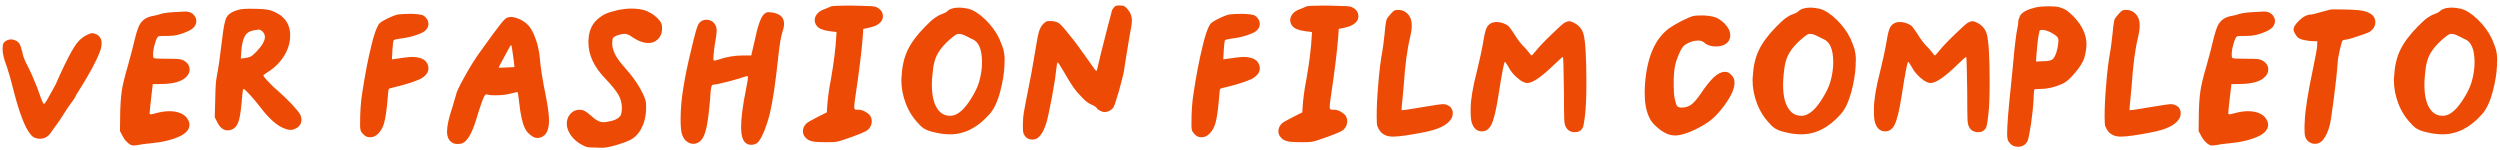 <svg width="366" height="22" viewBox="0 0 366 22" fill="none" xmlns="http://www.w3.org/2000/svg">
<path d="M12.766 5.096C13.078 4.952 13.318 4.856 13.51 4.856C13.654 4.856 13.822 4.904 14.062 5C14.59 5.24 14.878 5.696 14.878 6.32C14.878 6.752 14.782 7.16 14.614 7.592C14.062 9.032 13.03 10.928 11.542 13.28C11.206 13.784 11.062 14.048 11.062 14.096C11.062 14.168 10.822 14.528 10.366 15.152C10.078 15.536 9.742 16.04 9.358 16.64C8.974 17.264 8.638 17.768 8.35 18.152C7.846 18.848 7.534 19.28 7.438 19.424C7.03 20.024 6.502 20.312 5.83 20.312C5.278 20.312 4.822 20.12 4.486 19.688C3.622 18.68 2.758 16.352 1.846 12.704C1.558 11.552 1.27 10.568 0.982 9.704C0.574 8.648 0.382 7.832 0.382 7.28V7.064C0.382 6.608 0.478 6.296 0.646 6.152C0.934 5.912 1.246 5.768 1.63 5.768C1.702 5.768 1.822 5.792 1.99 5.816C2.374 5.936 2.638 6.104 2.806 6.344C2.974 6.584 3.118 7.016 3.262 7.616C3.358 8.216 3.622 8.864 4.006 9.584C4.39 10.304 4.87 11.384 5.446 12.824C5.878 14.096 6.166 14.84 6.31 15.08C6.358 15.176 6.382 15.2 6.43 15.2C6.526 15.2 6.646 15.056 6.838 14.72C7.27 13.928 7.582 13.376 7.75 13.088C7.918 12.8 8.062 12.536 8.182 12.296C8.278 12.08 8.35 11.936 8.374 11.864C8.398 11.792 8.494 11.552 8.686 11.144C8.878 10.736 9.118 10.232 9.406 9.608C10.15 8.072 10.75 6.992 11.182 6.416C11.614 5.84 12.142 5.384 12.766 5.096ZM25.314 1.784C26.274 1.736 26.85 1.688 27.09 1.688H27.162C27.618 1.688 28.002 1.832 28.29 2.096C28.578 2.384 28.746 2.696 28.746 3.08C28.746 3.344 28.65 3.608 28.482 3.872C28.29 4.136 27.954 4.376 27.474 4.592C26.514 5.048 25.554 5.264 24.594 5.264H24.378H23.922C23.49 5.264 23.25 5.288 23.202 5.312C23.01 5.432 22.842 5.792 22.674 6.416C22.482 7.04 22.41 7.568 22.41 8C22.41 8.288 22.434 8.456 22.53 8.504C22.626 8.576 23.274 8.6 24.522 8.6C25.41 8.6 25.962 8.624 26.202 8.648C26.442 8.672 26.658 8.744 26.874 8.84C27.45 9.176 27.762 9.608 27.762 10.184C27.762 10.616 27.57 11 27.186 11.336C26.514 11.96 25.314 12.296 23.562 12.296L22.362 12.32L22.122 14.408C21.978 15.656 21.906 16.376 21.906 16.616C21.906 16.712 21.954 16.736 22.074 16.736C22.17 16.736 22.458 16.688 22.938 16.544C23.586 16.376 24.186 16.28 24.762 16.28C25.89 16.28 26.73 16.568 27.258 17.144C27.57 17.528 27.738 17.888 27.738 18.248C27.738 18.92 27.306 19.448 26.466 19.88C25.314 20.456 23.826 20.816 22.026 20.984C21.33 21.032 20.73 21.128 20.226 21.224C19.986 21.272 19.77 21.296 19.578 21.296C19.434 21.296 19.362 21.296 19.338 21.272C19.098 21.224 18.858 21.056 18.594 20.792C18.33 20.552 18.114 20.24 17.922 19.856L17.562 19.184L17.586 17.504C17.586 15.704 17.682 14.312 17.826 13.328C17.97 12.344 18.282 11.12 18.714 9.656C19.17 8 19.506 6.752 19.698 5.888C19.938 4.88 20.178 4.16 20.37 3.752C20.562 3.368 20.826 3.032 21.21 2.768C21.402 2.648 21.594 2.552 21.81 2.48C22.026 2.408 22.29 2.336 22.602 2.288C22.89 2.24 23.154 2.168 23.346 2.096C23.778 1.952 24.45 1.832 25.314 1.784ZM38.469 4.64C38.253 4.448 38.061 4.328 37.893 4.328C37.797 4.328 37.533 4.376 37.101 4.448C36.501 4.568 36.069 4.856 35.829 5.312C35.565 5.792 35.397 6.536 35.325 7.544L35.253 8.576L35.829 8.504C36.213 8.456 36.501 8.384 36.717 8.264C36.933 8.144 37.221 7.904 37.557 7.544C38.373 6.68 38.781 5.984 38.781 5.408C38.781 5.12 38.661 4.856 38.469 4.64ZM35.277 1.352C35.517 1.304 35.949 1.28 36.573 1.28C38.061 1.28 39.045 1.352 39.549 1.496C41.397 2.096 42.381 3.248 42.477 4.928V5.216C42.477 6.224 42.189 7.208 41.613 8.144C41.037 9.08 40.269 9.872 39.285 10.496C38.805 10.808 38.565 10.976 38.565 11.024C38.565 11.144 38.805 11.48 39.333 12.008C39.837 12.56 40.317 13.016 40.797 13.4C41.421 13.952 42.069 14.576 42.717 15.248C43.341 15.92 43.749 16.424 43.917 16.712C44.061 16.976 44.133 17.24 44.133 17.528C44.133 18.104 43.845 18.536 43.317 18.8C43.029 18.944 42.765 19.016 42.549 19.016C42.309 19.016 42.045 18.968 41.757 18.848C40.629 18.488 39.405 17.408 38.061 15.632C37.581 15.008 37.077 14.408 36.573 13.856C36.069 13.304 35.757 13.016 35.661 13.016C35.565 13.016 35.517 13.352 35.469 13.976C35.325 15.704 35.181 16.904 34.989 17.576C34.797 18.272 34.461 18.728 34.029 18.92C33.789 19.04 33.573 19.088 33.333 19.088C32.709 19.088 32.181 18.68 31.797 17.864L31.437 17.168L31.509 14.624C31.533 12.92 31.605 11.792 31.725 11.264C31.965 10.064 32.229 8.216 32.517 5.768C32.709 4.04 32.925 2.936 33.189 2.504C33.477 1.976 34.173 1.592 35.277 1.352ZM58.238 2.12C58.622 2.072 59.27 2.024 60.182 2.024C60.998 2.048 61.55 2.12 61.862 2.216C62.15 2.336 62.39 2.576 62.582 2.912C62.678 3.104 62.726 3.32 62.726 3.512C62.726 3.872 62.558 4.184 62.27 4.472C62.03 4.712 61.55 4.928 60.83 5.168C60.11 5.408 59.414 5.552 58.742 5.624C58.046 5.72 57.662 5.816 57.614 5.912C57.566 6.032 57.494 6.536 57.446 7.4L57.374 8.696L57.854 8.624L59.198 8.432C59.702 8.384 60.062 8.336 60.278 8.336C61.334 8.336 62.054 8.6 62.414 9.08C62.606 9.368 62.726 9.656 62.726 9.992C62.726 10.616 62.318 11.144 61.55 11.552C60.734 11.936 59.558 12.32 57.998 12.704C57.326 12.848 56.966 12.968 56.918 13.016C56.87 13.064 56.798 13.712 56.702 14.96C56.582 16.328 56.414 17.36 56.222 18.056C56.006 18.752 55.694 19.28 55.286 19.64C54.95 19.952 54.59 20.096 54.182 20.096C53.774 20.096 53.438 19.952 53.15 19.616C52.91 19.376 52.79 19.136 52.766 18.944C52.718 18.8 52.718 18.536 52.718 18.152C52.718 16.424 52.814 14.912 53.03 13.616C53.414 11.072 53.846 8.792 54.35 6.752C54.71 5.216 55.07 4.16 55.43 3.584C55.526 3.392 55.934 3.104 56.606 2.768C57.278 2.432 57.83 2.216 58.238 2.12ZM75.286 9.536C75.286 9.392 75.214 8.864 75.094 8C74.974 7.136 74.902 6.68 74.854 6.632C74.83 6.632 74.806 6.608 74.806 6.608C74.758 6.608 74.614 6.872 74.326 7.4C73.87 8.24 73.606 8.744 73.51 8.912C73.15 9.56 72.982 9.896 73.03 9.92C73.39 9.92 73.774 9.896 74.206 9.872L75.31 9.824L75.286 9.536ZM74.206 2.6C74.398 2.528 74.614 2.48 74.806 2.48C75.19 2.48 75.67 2.624 76.246 2.888C76.846 3.2 77.326 3.608 77.662 4.112C77.998 4.616 78.334 5.36 78.622 6.32C78.79 6.896 78.934 7.616 79.03 8.48C79.126 9.848 79.438 11.792 79.966 14.336C80.23 15.752 80.374 16.856 80.374 17.624C80.374 18.704 80.134 19.448 79.654 19.832C79.366 20.072 79.054 20.192 78.742 20.192C78.598 20.192 78.478 20.192 78.406 20.168C78.166 20.12 77.878 19.952 77.542 19.664C77.206 19.376 76.99 19.088 76.846 18.776C76.486 18.056 76.198 16.808 76.006 14.984C75.886 14.024 75.814 13.52 75.79 13.472H75.766C75.694 13.472 75.382 13.544 74.806 13.688C74.134 13.88 73.342 13.952 72.478 13.952C71.974 13.952 71.614 13.928 71.422 13.856C71.278 13.832 71.206 13.808 71.206 13.808C71.086 13.808 70.966 13.952 70.846 14.192C70.654 14.576 70.246 15.728 69.67 17.648C69.094 19.472 68.47 20.576 67.774 20.936C67.582 21.032 67.318 21.08 67.03 21.08C66.694 21.08 66.406 21.032 66.214 20.888C65.686 20.576 65.446 20.024 65.446 19.256C65.446 18.464 65.686 17.288 66.214 15.752C66.526 14.696 66.694 14.096 66.742 13.952C66.79 13.568 67.222 12.632 68.038 11.192C68.83 9.752 69.574 8.576 70.27 7.616C71.854 5.408 72.862 4.04 73.294 3.512C73.702 2.984 74.014 2.696 74.206 2.6ZM90.561 1.448C91.185 1.328 91.833 1.256 92.457 1.256C93.321 1.256 94.065 1.376 94.641 1.592C95.529 1.976 96.201 2.504 96.657 3.128C96.825 3.392 96.921 3.656 96.921 3.944V4.304C96.897 5.024 96.585 5.6 96.009 5.984C95.697 6.2 95.337 6.296 94.929 6.296C94.161 6.296 93.345 5.984 92.433 5.336C92.073 5.096 91.737 4.952 91.401 4.952C91.209 4.952 90.921 5.024 90.537 5.12C90.105 5.264 89.865 5.408 89.769 5.528C89.673 5.672 89.625 5.936 89.625 6.344C89.625 7.208 90.033 8.144 90.873 9.2C91.449 9.872 91.857 10.376 92.145 10.688C92.937 11.648 93.609 12.656 94.137 13.76C94.353 14.24 94.473 14.552 94.521 14.744C94.569 14.936 94.593 15.272 94.593 15.752C94.593 16.904 94.353 17.912 93.921 18.752C93.489 19.616 92.865 20.216 92.097 20.576C91.665 20.768 91.017 21.008 90.201 21.248C89.289 21.512 88.617 21.632 88.185 21.632C88.113 21.632 87.993 21.632 87.825 21.632C87.633 21.632 87.489 21.608 87.369 21.608C86.649 21.608 86.169 21.584 85.977 21.536C85.785 21.488 85.521 21.392 85.185 21.2C84.513 20.84 83.985 20.384 83.577 19.808C83.169 19.232 82.977 18.68 82.977 18.104C82.977 17.552 83.145 17.072 83.505 16.664C83.865 16.28 84.297 16.064 84.825 16.064C85.137 16.064 85.401 16.136 85.617 16.256C85.833 16.376 86.169 16.616 86.601 17C87.225 17.6 87.801 17.888 88.329 17.888C88.521 17.888 88.737 17.864 88.977 17.816C89.937 17.672 90.561 17.36 90.849 16.904C90.969 16.712 91.041 16.328 91.041 15.752C91.041 15.08 90.873 14.456 90.537 13.88C90.201 13.304 89.577 12.512 88.665 11.552C86.985 9.848 86.145 8.072 86.145 6.2C86.145 4.76 86.553 3.68 87.369 2.912C87.801 2.528 88.233 2.216 88.665 2.024C89.097 1.832 89.745 1.64 90.561 1.448ZM111.808 2.12C112.024 1.904 112.24 1.784 112.456 1.784C112.6 1.784 112.744 1.808 112.888 1.808C114.136 1.952 114.784 2.504 114.784 3.464C114.784 3.848 114.712 4.184 114.592 4.52C114.328 5.288 114.112 6.608 113.92 8.48C113.536 12.056 113.152 14.744 112.72 16.568C112.48 17.528 112.192 18.416 111.856 19.256C111.496 20.12 111.16 20.672 110.872 20.912C110.632 21.104 110.32 21.2 109.96 21.2C109.6 21.2 109.312 21.08 109.072 20.84C108.688 20.456 108.496 19.712 108.496 18.584C108.496 17.312 108.736 15.44 109.24 12.944C109.408 12.104 109.504 11.528 109.504 11.216C109.456 11.168 109.408 11.144 109.336 11.144C109.24 11.168 109.096 11.216 108.904 11.264C108.52 11.408 107.776 11.648 106.624 11.936C105.472 12.224 104.824 12.368 104.632 12.368C104.416 12.368 104.272 12.416 104.224 12.512C104.128 12.608 104.032 13.16 103.984 14.168C103.816 16.28 103.624 17.816 103.408 18.752C103.192 19.712 102.88 20.36 102.472 20.696C102.184 20.936 101.848 21.056 101.512 21.056C101.152 21.056 100.816 20.936 100.528 20.696C100.216 20.456 100 20.12 99.856 19.688C99.712 19.256 99.64 18.536 99.64 17.504C99.64 15.944 99.784 14.336 100.072 12.68C100.312 11.144 100.696 9.32 101.2 7.256C101.68 5.192 102.016 3.968 102.208 3.632C102.448 3.152 102.88 2.888 103.48 2.888C103.72 2.888 103.936 2.96 104.176 3.08C104.656 3.368 104.92 3.848 104.92 4.496C104.92 4.808 104.872 5.12 104.824 5.456C104.56 6.968 104.44 8.024 104.44 8.624C104.44 8.672 104.44 8.696 104.464 8.72V8.792C104.488 8.912 104.704 8.888 105.136 8.744C106.312 8.336 107.512 8.12 108.76 8.12H109.984L110.08 7.688C110.08 7.64 110.152 7.424 110.248 6.992C110.344 6.584 110.416 6.224 110.488 5.936C110.92 3.824 111.376 2.552 111.808 2.12ZM121.652 0.944C121.82 0.872 122.492 0.824 123.644 0.824H124.964C126.308 0.848 127.148 0.872 127.508 0.896C127.868 0.92 128.156 0.968 128.348 1.064C128.948 1.352 129.26 1.808 129.26 2.384C129.26 2.648 129.188 2.888 129.044 3.08C128.708 3.56 128.108 3.872 127.196 4.064L126.38 4.232L126.308 5.384C126.14 7.592 125.756 10.616 125.18 14.48C125.084 15.104 125.06 15.488 125.06 15.632C125.06 15.848 125.084 15.968 125.18 16.016C125.252 16.064 125.444 16.064 125.732 16.064C126.02 16.064 126.308 16.16 126.644 16.328C126.98 16.52 127.22 16.712 127.388 16.928C127.532 17.168 127.628 17.432 127.628 17.744C127.628 18.248 127.436 18.656 127.076 18.992C126.764 19.28 125.54 19.784 123.38 20.504C122.948 20.648 122.612 20.744 122.372 20.768C122.108 20.816 121.604 20.816 120.884 20.816C119.828 20.816 119.156 20.768 118.844 20.672C118.436 20.576 118.124 20.384 117.884 20.096C117.644 19.832 117.548 19.52 117.548 19.184C117.548 18.8 117.716 18.416 118.052 18.08C118.22 17.912 118.772 17.6 119.708 17.12L121.052 16.448L121.076 15.968C121.148 14.624 121.34 13.16 121.652 11.576C122.084 9.128 122.348 6.968 122.444 5.12L122.468 4.688L121.484 4.568C120.524 4.448 119.876 4.184 119.588 3.8C119.372 3.536 119.276 3.248 119.276 2.936C119.276 2.624 119.396 2.312 119.636 2.024C119.876 1.736 120.212 1.52 120.668 1.352C120.884 1.28 121.22 1.136 121.652 0.944ZM142.329 5.72C142.209 5.672 142.041 5.6 141.801 5.456C141.561 5.336 141.345 5.24 141.153 5.144C140.937 5.048 140.745 5 140.553 4.976C140.505 4.976 140.457 4.976 140.409 4.976C140.361 4.976 140.313 4.952 140.313 4.952C140.121 4.952 139.809 5.144 139.401 5.48C137.961 6.656 137.097 7.832 136.809 9.032C136.665 9.512 136.569 10.184 136.497 11.048C136.449 11.504 136.425 11.936 136.425 12.368C136.425 13.808 136.641 14.936 137.121 15.752C137.601 16.568 138.249 16.952 139.113 16.952C139.641 16.952 140.217 16.712 140.793 16.184C141.249 15.776 141.729 15.152 142.233 14.336C142.737 13.52 143.097 12.776 143.313 12.08C143.601 11.12 143.769 10.136 143.769 9.128C143.769 7.232 143.289 6.104 142.329 5.72ZM138.657 1.664C139.017 1.304 139.617 1.112 140.481 1.112C140.817 1.112 141.249 1.184 141.777 1.28C142.545 1.496 143.385 2.024 144.249 2.864C145.113 3.704 145.809 4.64 146.289 5.648C146.577 6.32 146.793 6.872 146.913 7.28C147.009 7.712 147.081 8.192 147.081 8.768C147.081 8.864 147.057 8.984 147.057 9.152C147.057 9.32 147.057 9.44 147.057 9.536C147.009 10.736 146.793 12.008 146.433 13.4C146.025 14.912 145.497 16.04 144.825 16.76C143.097 18.704 141.177 19.664 139.089 19.664C138.465 19.664 137.817 19.592 137.145 19.448C136.425 19.304 135.873 19.136 135.513 18.944C135.153 18.776 134.793 18.488 134.457 18.08C133.665 17.264 133.041 16.28 132.609 15.152C132.177 14.024 131.961 12.896 131.961 11.744C131.961 11.696 131.961 11.6 131.961 11.504C131.961 11.408 131.985 11.336 131.985 11.264C132.057 9.776 132.345 8.456 132.873 7.352C133.401 6.248 134.241 5.12 135.417 3.92C136.017 3.32 136.473 2.888 136.809 2.648C137.145 2.408 137.505 2.192 137.937 2.048C138.273 1.928 138.513 1.808 138.657 1.664ZM163.046 1.136C163.142 0.992 163.262 0.896 163.358 0.848C163.454 0.824 163.67 0.8 163.958 0.8C164.246 0.8 164.438 0.824 164.534 0.872C164.63 0.92 164.774 1.016 164.966 1.208C165.446 1.736 165.71 2.312 165.71 2.984C165.71 3.32 165.662 3.704 165.566 4.184C165.47 4.616 165.302 5.696 165.014 7.424C164.726 9.152 164.582 10.136 164.558 10.328C164.438 11 164.174 12.008 163.79 13.4C163.382 14.792 163.118 15.56 162.998 15.728C162.878 15.92 162.686 16.064 162.446 16.208C162.182 16.352 161.942 16.4 161.726 16.4C161.534 16.4 161.294 16.352 161.054 16.208C160.814 16.088 160.646 15.968 160.574 15.824C160.478 15.68 160.238 15.512 159.854 15.344C159.374 15.152 158.87 14.768 158.342 14.192C157.862 13.712 157.478 13.256 157.142 12.776C156.806 12.296 156.326 11.528 155.726 10.472C155.198 9.584 154.91 9.128 154.862 9.128C154.766 9.128 154.694 9.56 154.598 10.424C154.526 11.192 154.334 12.464 153.998 14.24C153.662 16.016 153.398 17.24 153.206 17.912C152.702 19.592 152.03 20.432 151.19 20.432C150.614 20.432 150.206 20.216 149.942 19.736C149.798 19.544 149.75 19.16 149.75 18.632V18.2C149.75 17.576 149.798 16.976 149.894 16.448C149.99 15.92 150.206 14.696 150.59 12.8C150.854 11.552 151.166 9.848 151.526 7.664C151.766 6.128 151.958 5.12 152.102 4.64C152.246 4.184 152.438 3.8 152.726 3.512C152.918 3.32 153.062 3.2 153.158 3.152C153.254 3.104 153.47 3.08 153.806 3.08C154.382 3.08 154.838 3.224 155.15 3.488C155.462 3.752 156.158 4.568 157.214 5.912C157.478 6.248 158.174 7.208 159.302 8.792C160.022 9.848 160.43 10.376 160.478 10.376C160.502 10.4 160.526 10.376 160.55 10.328C160.574 10.28 160.598 10.232 160.622 10.16C160.862 9.056 161.39 6.896 162.23 3.68C162.302 3.368 162.398 3.032 162.494 2.672C162.59 2.312 162.662 2.048 162.71 1.856C162.758 1.664 162.782 1.568 162.782 1.544C162.782 1.52 162.854 1.376 163.046 1.136ZM179.949 2.12C180.333 2.072 180.981 2.024 181.893 2.024C182.709 2.048 183.261 2.12 183.573 2.216C183.861 2.336 184.101 2.576 184.293 2.912C184.389 3.104 184.437 3.32 184.437 3.512C184.437 3.872 184.269 4.184 183.981 4.472C183.741 4.712 183.261 4.928 182.541 5.168C181.821 5.408 181.125 5.552 180.453 5.624C179.757 5.72 179.373 5.816 179.325 5.912C179.277 6.032 179.205 6.536 179.157 7.4L179.085 8.696L179.565 8.624L180.909 8.432C181.413 8.384 181.773 8.336 181.989 8.336C183.045 8.336 183.765 8.6 184.125 9.08C184.317 9.368 184.437 9.656 184.437 9.992C184.437 10.616 184.029 11.144 183.261 11.552C182.445 11.936 181.269 12.32 179.709 12.704C179.037 12.848 178.677 12.968 178.629 13.016C178.581 13.064 178.509 13.712 178.413 14.96C178.293 16.328 178.125 17.36 177.933 18.056C177.717 18.752 177.405 19.28 176.997 19.64C176.661 19.952 176.301 20.096 175.893 20.096C175.485 20.096 175.149 19.952 174.861 19.616C174.621 19.376 174.501 19.136 174.477 18.944C174.429 18.8 174.429 18.536 174.429 18.152C174.429 16.424 174.525 14.912 174.741 13.616C175.125 11.072 175.557 8.792 176.061 6.752C176.421 5.216 176.781 4.16 177.141 3.584C177.237 3.392 177.645 3.104 178.317 2.768C178.989 2.432 179.541 2.216 179.949 2.12ZM191.261 0.944C191.429 0.872 192.101 0.824 193.253 0.824H194.573C195.917 0.848 196.757 0.872 197.117 0.896C197.477 0.92 197.765 0.968 197.957 1.064C198.557 1.352 198.869 1.808 198.869 2.384C198.869 2.648 198.797 2.888 198.653 3.08C198.317 3.56 197.717 3.872 196.805 4.064L195.989 4.232L195.917 5.384C195.749 7.592 195.365 10.616 194.789 14.48C194.693 15.104 194.669 15.488 194.669 15.632C194.669 15.848 194.693 15.968 194.789 16.016C194.861 16.064 195.053 16.064 195.341 16.064C195.629 16.064 195.917 16.16 196.253 16.328C196.589 16.52 196.829 16.712 196.997 16.928C197.141 17.168 197.237 17.432 197.237 17.744C197.237 18.248 197.045 18.656 196.685 18.992C196.373 19.28 195.149 19.784 192.989 20.504C192.557 20.648 192.221 20.744 191.981 20.768C191.717 20.816 191.213 20.816 190.493 20.816C189.437 20.816 188.765 20.768 188.453 20.672C188.045 20.576 187.733 20.384 187.493 20.096C187.253 19.832 187.157 19.52 187.157 19.184C187.157 18.8 187.325 18.416 187.661 18.08C187.829 17.912 188.381 17.6 189.317 17.12L190.661 16.448L190.685 15.968C190.757 14.624 190.949 13.16 191.261 11.576C191.693 9.128 191.957 6.968 192.053 5.12L192.077 4.688L191.093 4.568C190.133 4.448 189.485 4.184 189.197 3.8C188.981 3.536 188.885 3.248 188.885 2.936C188.885 2.624 189.005 2.312 189.245 2.024C189.485 1.736 189.821 1.52 190.277 1.352C190.493 1.28 190.829 1.136 191.261 0.944ZM203.658 1.976C203.874 1.736 204.042 1.592 204.138 1.544C204.234 1.496 204.426 1.448 204.666 1.448C205.386 1.448 205.938 1.76 206.322 2.336C206.562 2.696 206.682 3.152 206.682 3.728C206.682 4.232 206.586 4.808 206.442 5.456C206.01 7.208 205.698 9.56 205.506 12.536C205.386 13.88 205.314 14.72 205.266 15.104C205.218 15.488 205.194 15.8 205.194 16.04C205.194 16.112 205.194 16.136 205.218 16.136C205.458 16.136 206.466 15.992 208.266 15.68C209.97 15.392 210.954 15.248 211.242 15.248C211.41 15.248 211.578 15.272 211.722 15.32C212.346 15.512 212.682 15.944 212.682 16.592C212.682 16.928 212.586 17.216 212.418 17.456C211.842 18.344 210.522 18.968 208.506 19.352C206.346 19.784 204.81 20 203.898 20C202.794 20 202.05 19.52 201.666 18.512C201.57 18.344 201.546 17.84 201.546 16.976C201.546 15.728 201.618 14.168 201.786 12.248C201.93 10.352 202.146 8.744 202.386 7.448C202.482 6.944 202.578 6.056 202.722 4.784C202.818 3.632 202.938 2.96 203.034 2.768C203.202 2.504 203.418 2.24 203.658 1.976ZM229.056 3.32C229.344 3.176 229.56 3.104 229.728 3.104C229.872 3.104 230.112 3.176 230.4 3.32C231.12 3.68 231.6 4.232 231.816 4.952C232.104 5.984 232.248 8.36 232.248 12.104C232.248 14.24 232.176 15.8 232.056 16.76C231.936 17.864 231.816 18.488 231.72 18.68C231.48 19.136 231.096 19.352 230.568 19.352C229.944 19.352 229.488 19.088 229.224 18.56C229.104 18.344 229.032 18.008 229.008 17.552C228.984 17.096 228.96 15.656 228.96 13.208C228.912 9.968 228.864 8.336 228.816 8.336C228.72 8.336 228.24 8.768 227.352 9.632C225.6 11.312 224.352 12.152 223.608 12.152C223.2 12.152 222.72 11.912 222.144 11.408C221.568 10.928 221.112 10.352 220.8 9.728C220.536 9.296 220.368 9.056 220.32 9.056L220.296 9.08C220.176 9.2 219.864 10.808 219.384 13.88C219.048 16.088 218.688 17.552 218.328 18.272C217.992 18.92 217.536 19.232 216.96 19.232C216.336 19.232 215.88 18.92 215.592 18.272C215.4 17.936 215.304 17.312 215.304 16.424V15.92C215.304 14.672 215.592 12.848 216.216 10.448C216.6 8.864 216.912 7.472 217.128 6.224C217.32 5.024 217.512 4.28 217.656 4.04C217.944 3.512 218.424 3.224 219.096 3.224C219.456 3.224 219.792 3.296 220.128 3.416C220.464 3.56 220.728 3.704 220.896 3.872C221.04 4.04 221.28 4.376 221.616 4.88C222.192 5.816 222.744 6.536 223.272 7.016C223.368 7.112 223.536 7.328 223.8 7.64C224.04 7.976 224.184 8.12 224.232 8.12C224.28 8.12 224.472 7.904 224.832 7.472C225.312 6.872 226.08 6.056 227.136 5.048C228.168 4.04 228.816 3.464 229.056 3.32ZM247.909 2.336C248.101 2.288 248.461 2.264 249.037 2.264H249.517C250.213 2.312 250.765 2.408 251.173 2.552C251.557 2.696 251.989 2.984 252.421 3.392C252.997 3.968 253.309 4.568 253.309 5.168C253.309 5.672 253.117 6.08 252.733 6.368C252.349 6.656 251.845 6.8 251.197 6.8C250.501 6.8 249.949 6.632 249.517 6.248C249.277 6.056 248.989 5.936 248.653 5.936C247.933 5.936 247.285 6.152 246.661 6.584C246.253 6.872 245.821 7.688 245.389 8.984C245.173 9.656 245.053 10.568 245.029 11.72V12.536C245.029 13.376 245.077 14 245.173 14.408C245.293 15.008 245.413 15.392 245.533 15.536C245.653 15.68 245.869 15.752 246.205 15.752C246.733 15.752 247.189 15.608 247.597 15.32C247.981 15.032 248.437 14.528 248.941 13.784C249.709 12.632 250.381 11.792 250.933 11.288C251.485 10.784 252.013 10.52 252.517 10.52C252.661 10.52 252.757 10.544 252.829 10.544C253.045 10.592 253.261 10.76 253.501 11C253.717 11.24 253.861 11.504 253.909 11.768C253.909 11.864 253.933 11.984 253.933 12.128C253.933 13.016 253.405 14.144 252.373 15.536C251.749 16.352 251.173 17 250.597 17.48C250.021 17.96 249.229 18.44 248.221 18.944C246.973 19.544 245.989 19.832 245.269 19.832C244.741 19.832 244.261 19.712 243.805 19.472C243.373 19.256 242.917 18.92 242.437 18.488C241.957 18.056 241.645 17.624 241.477 17.24C240.997 16.28 240.781 15.056 240.781 13.616C240.781 13.112 240.805 12.56 240.853 11.984C241.189 8.24 242.341 5.648 244.333 4.16C244.741 3.872 245.341 3.512 246.157 3.08C246.973 2.672 247.549 2.432 247.909 2.336ZM266.946 5.72C266.826 5.672 266.658 5.6 266.418 5.456C266.178 5.336 265.962 5.24 265.77 5.144C265.554 5.048 265.362 5 265.17 4.976C265.122 4.976 265.074 4.976 265.026 4.976C264.978 4.976 264.93 4.952 264.93 4.952C264.738 4.952 264.426 5.144 264.018 5.48C262.578 6.656 261.714 7.832 261.426 9.032C261.282 9.512 261.186 10.184 261.114 11.048C261.066 11.504 261.042 11.936 261.042 12.368C261.042 13.808 261.258 14.936 261.738 15.752C262.218 16.568 262.866 16.952 263.73 16.952C264.258 16.952 264.834 16.712 265.41 16.184C265.866 15.776 266.346 15.152 266.85 14.336C267.354 13.52 267.714 12.776 267.93 12.08C268.218 11.12 268.386 10.136 268.386 9.128C268.386 7.232 267.906 6.104 266.946 5.72ZM263.274 1.664C263.634 1.304 264.234 1.112 265.098 1.112C265.434 1.112 265.866 1.184 266.394 1.28C267.162 1.496 268.002 2.024 268.866 2.864C269.73 3.704 270.426 4.64 270.906 5.648C271.194 6.32 271.41 6.872 271.53 7.28C271.626 7.712 271.698 8.192 271.698 8.768C271.698 8.864 271.674 8.984 271.674 9.152C271.674 9.32 271.674 9.44 271.674 9.536C271.626 10.736 271.41 12.008 271.05 13.4C270.642 14.912 270.114 16.04 269.442 16.76C267.714 18.704 265.794 19.664 263.706 19.664C263.082 19.664 262.434 19.592 261.762 19.448C261.042 19.304 260.49 19.136 260.13 18.944C259.77 18.776 259.41 18.488 259.074 18.08C258.282 17.264 257.658 16.28 257.226 15.152C256.794 14.024 256.578 12.896 256.578 11.744C256.578 11.696 256.578 11.6 256.578 11.504C256.578 11.408 256.602 11.336 256.602 11.264C256.674 9.776 256.962 8.456 257.49 7.352C258.018 6.248 258.858 5.12 260.034 3.92C260.634 3.32 261.09 2.888 261.426 2.648C261.762 2.408 262.122 2.192 262.554 2.048C262.89 1.928 263.13 1.808 263.274 1.664ZM288.095 3.32C288.383 3.176 288.599 3.104 288.767 3.104C288.911 3.104 289.151 3.176 289.439 3.32C290.159 3.68 290.639 4.232 290.855 4.952C291.143 5.984 291.287 8.36 291.287 12.104C291.287 14.24 291.215 15.8 291.095 16.76C290.975 17.864 290.855 18.488 290.759 18.68C290.519 19.136 290.135 19.352 289.607 19.352C288.983 19.352 288.527 19.088 288.263 18.56C288.143 18.344 288.071 18.008 288.047 17.552C288.023 17.096 287.999 15.656 287.999 13.208C287.951 9.968 287.903 8.336 287.855 8.336C287.759 8.336 287.279 8.768 286.391 9.632C284.639 11.312 283.391 12.152 282.647 12.152C282.239 12.152 281.759 11.912 281.183 11.408C280.607 10.928 280.151 10.352 279.839 9.728C279.575 9.296 279.407 9.056 279.359 9.056L279.335 9.08C279.215 9.2 278.903 10.808 278.423 13.88C278.087 16.088 277.727 17.552 277.367 18.272C277.031 18.92 276.575 19.232 275.999 19.232C275.375 19.232 274.919 18.92 274.631 18.272C274.439 17.936 274.343 17.312 274.343 16.424V15.92C274.343 14.672 274.631 12.848 275.255 10.448C275.639 8.864 275.951 7.472 276.167 6.224C276.359 5.024 276.551 4.28 276.695 4.04C276.983 3.512 277.463 3.224 278.135 3.224C278.495 3.224 278.831 3.296 279.167 3.416C279.503 3.56 279.767 3.704 279.935 3.872C280.079 4.04 280.319 4.376 280.655 4.88C281.231 5.816 281.783 6.536 282.311 7.016C282.407 7.112 282.575 7.328 282.839 7.64C283.079 7.976 283.223 8.12 283.271 8.12C283.319 8.12 283.511 7.904 283.871 7.472C284.351 6.872 285.119 6.056 286.175 5.048C287.207 4.04 287.855 3.464 288.095 3.32ZM300.228 4.736C299.748 4.496 299.316 4.376 298.956 4.376C298.74 4.376 298.62 4.424 298.596 4.52C298.428 5.024 298.284 6.176 298.14 8L298.068 9.008L299.124 8.96C299.796 8.96 300.228 8.864 300.444 8.72C300.66 8.576 300.852 8.24 301.044 7.712C301.188 7.28 301.284 6.8 301.332 6.296C301.332 6.2 301.356 6.056 301.356 5.888C301.356 5.696 301.284 5.528 301.14 5.36C300.948 5.168 300.636 4.976 300.228 4.736ZM298.116 1.064C298.644 0.968 299.244 0.92 299.964 0.92C300.66 0.92 301.188 0.968 301.524 1.064C301.956 1.208 302.292 1.352 302.556 1.52C302.796 1.688 303.18 2.024 303.66 2.504C304.86 3.8 305.46 5.12 305.46 6.464C305.46 7.088 305.34 7.76 305.124 8.528C304.932 9.104 304.5 9.824 303.78 10.664C303.06 11.528 302.436 12.056 301.932 12.272C300.804 12.776 299.748 13.016 298.788 13.016C298.164 13.016 297.852 13.064 297.828 13.112C297.78 13.16 297.732 13.712 297.708 14.72C297.66 15.584 297.54 16.712 297.348 18.104C297.132 19.496 296.964 20.336 296.844 20.624C296.556 21.2 296.076 21.488 295.428 21.488C294.852 21.488 294.42 21.248 294.084 20.768C293.916 20.552 293.844 20.144 293.844 19.568C293.844 18.368 294.036 15.896 294.444 12.152C294.54 11.192 294.636 10.112 294.756 8.96C294.852 7.808 294.948 6.872 295.044 6.152C295.14 5.264 295.236 4.616 295.332 4.208C295.428 3.824 295.476 3.488 295.476 3.176C295.476 2.984 295.548 2.72 295.716 2.36C295.86 2.048 296.172 1.784 296.604 1.568C296.988 1.376 297.492 1.208 298.116 1.064ZM310.228 1.976C310.444 1.736 310.612 1.592 310.708 1.544C310.804 1.496 310.996 1.448 311.236 1.448C311.956 1.448 312.508 1.76 312.892 2.336C313.132 2.696 313.252 3.152 313.252 3.728C313.252 4.232 313.156 4.808 313.012 5.456C312.58 7.208 312.268 9.56 312.076 12.536C311.956 13.88 311.884 14.72 311.836 15.104C311.788 15.488 311.764 15.8 311.764 16.04C311.764 16.112 311.764 16.136 311.788 16.136C312.028 16.136 313.036 15.992 314.836 15.68C316.54 15.392 317.524 15.248 317.812 15.248C317.98 15.248 318.148 15.272 318.292 15.32C318.916 15.512 319.252 15.944 319.252 16.592C319.252 16.928 319.156 17.216 318.988 17.456C318.412 18.344 317.092 18.968 315.076 19.352C312.916 19.784 311.38 20 310.468 20C309.364 20 308.62 19.52 308.236 18.512C308.14 18.344 308.116 17.84 308.116 16.976C308.116 15.728 308.188 14.168 308.356 12.248C308.5 10.352 308.716 8.744 308.956 7.448C309.052 6.944 309.148 6.056 309.292 4.784C309.388 3.632 309.508 2.96 309.604 2.768C309.772 2.504 309.988 2.24 310.228 1.976ZM329.627 1.784C330.587 1.736 331.163 1.688 331.403 1.688H331.475C331.931 1.688 332.315 1.832 332.603 2.096C332.891 2.384 333.059 2.696 333.059 3.08C333.059 3.344 332.963 3.608 332.795 3.872C332.603 4.136 332.267 4.376 331.787 4.592C330.827 5.048 329.867 5.264 328.907 5.264H328.691H328.235C327.803 5.264 327.563 5.288 327.515 5.312C327.323 5.432 327.155 5.792 326.987 6.416C326.795 7.04 326.723 7.568 326.723 8C326.723 8.288 326.747 8.456 326.843 8.504C326.939 8.576 327.587 8.6 328.835 8.6C329.723 8.6 330.275 8.624 330.515 8.648C330.755 8.672 330.971 8.744 331.187 8.84C331.763 9.176 332.075 9.608 332.075 10.184C332.075 10.616 331.883 11 331.499 11.336C330.827 11.96 329.627 12.296 327.875 12.296L326.675 12.32L326.435 14.408C326.291 15.656 326.219 16.376 326.219 16.616C326.219 16.712 326.267 16.736 326.387 16.736C326.483 16.736 326.771 16.688 327.251 16.544C327.899 16.376 328.499 16.28 329.075 16.28C330.203 16.28 331.043 16.568 331.571 17.144C331.883 17.528 332.051 17.888 332.051 18.248C332.051 18.92 331.619 19.448 330.779 19.88C329.627 20.456 328.139 20.816 326.339 20.984C325.643 21.032 325.043 21.128 324.539 21.224C324.299 21.272 324.083 21.296 323.891 21.296C323.747 21.296 323.675 21.296 323.651 21.272C323.411 21.224 323.171 21.056 322.907 20.792C322.643 20.552 322.427 20.24 322.235 19.856L321.875 19.184L321.899 17.504C321.899 15.704 321.995 14.312 322.139 13.328C322.283 12.344 322.595 11.12 323.027 9.656C323.483 8 323.819 6.752 324.011 5.888C324.251 4.88 324.491 4.16 324.683 3.752C324.875 3.368 325.139 3.032 325.523 2.768C325.715 2.648 325.907 2.552 326.123 2.48C326.339 2.408 326.603 2.336 326.915 2.288C327.203 2.24 327.467 2.168 327.659 2.096C328.091 1.952 328.763 1.832 329.627 1.784ZM338.389 2.12C338.485 2.12 338.965 2 339.829 1.76C340.693 1.52 341.125 1.4 341.149 1.4C341.197 1.4 341.413 1.376 341.845 1.376C343.813 1.376 345.157 1.448 345.877 1.568C347.125 1.832 347.749 2.384 347.749 3.248C347.749 3.824 347.461 4.28 346.909 4.664C346.669 4.808 346.069 5.024 345.109 5.336C344.125 5.672 343.525 5.816 343.333 5.816C343.189 5.816 343.069 5.864 342.973 5.912C342.877 5.984 342.733 6.464 342.541 7.328C342.349 8.192 342.229 8.864 342.229 9.32C342.157 10.328 341.989 11.936 341.701 14.192C341.413 16.448 341.197 17.84 341.077 18.32C340.837 19.28 340.477 20 340.045 20.528C339.733 20.888 339.349 21.056 338.917 21.056C338.533 21.056 338.221 20.936 337.933 20.696C337.717 20.504 337.573 20.288 337.501 20.048C337.405 19.808 337.381 19.424 337.381 18.872C337.381 18.488 337.381 18.176 337.405 17.936C337.453 16.232 337.885 13.568 338.653 9.92C339.037 8.072 339.229 6.992 339.229 6.704L339.253 6.032H338.725C338.365 6.032 337.933 5.984 337.453 5.888C336.949 5.792 336.637 5.672 336.493 5.552C336.301 5.408 336.133 5.192 335.989 4.928C335.845 4.688 335.773 4.472 335.773 4.28C335.773 3.992 336.013 3.584 336.541 3.056C337.165 2.432 337.765 2.12 338.389 2.12ZM360.836 5.72C360.716 5.672 360.548 5.6 360.308 5.456C360.068 5.336 359.852 5.24 359.66 5.144C359.444 5.048 359.252 5 359.06 4.976C359.012 4.976 358.964 4.976 358.916 4.976C358.868 4.976 358.82 4.952 358.82 4.952C358.628 4.952 358.316 5.144 357.908 5.48C356.468 6.656 355.604 7.832 355.316 9.032C355.172 9.512 355.076 10.184 355.004 11.048C354.956 11.504 354.932 11.936 354.932 12.368C354.932 13.808 355.148 14.936 355.628 15.752C356.108 16.568 356.756 16.952 357.62 16.952C358.148 16.952 358.724 16.712 359.3 16.184C359.756 15.776 360.236 15.152 360.74 14.336C361.244 13.52 361.604 12.776 361.82 12.08C362.108 11.12 362.276 10.136 362.276 9.128C362.276 7.232 361.796 6.104 360.836 5.72ZM357.164 1.664C357.524 1.304 358.124 1.112 358.988 1.112C359.324 1.112 359.756 1.184 360.284 1.28C361.052 1.496 361.892 2.024 362.756 2.864C363.62 3.704 364.316 4.64 364.796 5.648C365.084 6.32 365.3 6.872 365.42 7.28C365.516 7.712 365.588 8.192 365.588 8.768C365.588 8.864 365.564 8.984 365.564 9.152C365.564 9.32 365.564 9.44 365.564 9.536C365.516 10.736 365.3 12.008 364.94 13.4C364.532 14.912 364.004 16.04 363.332 16.76C361.604 18.704 359.684 19.664 357.596 19.664C356.972 19.664 356.324 19.592 355.652 19.448C354.932 19.304 354.38 19.136 354.02 18.944C353.66 18.776 353.3 18.488 352.964 18.08C352.172 17.264 351.548 16.28 351.116 15.152C350.684 14.024 350.468 12.896 350.468 11.744C350.468 11.696 350.468 11.6 350.468 11.504C350.468 11.408 350.492 11.336 350.492 11.264C350.564 9.776 350.852 8.456 351.38 7.352C351.908 6.248 352.748 5.12 353.924 3.92C354.524 3.32 354.98 2.888 355.316 2.648C355.652 2.408 356.012 2.192 356.444 2.048C356.78 1.928 357.02 1.808 357.164 1.664Z" fill="#EC4A05"/>
</svg>
